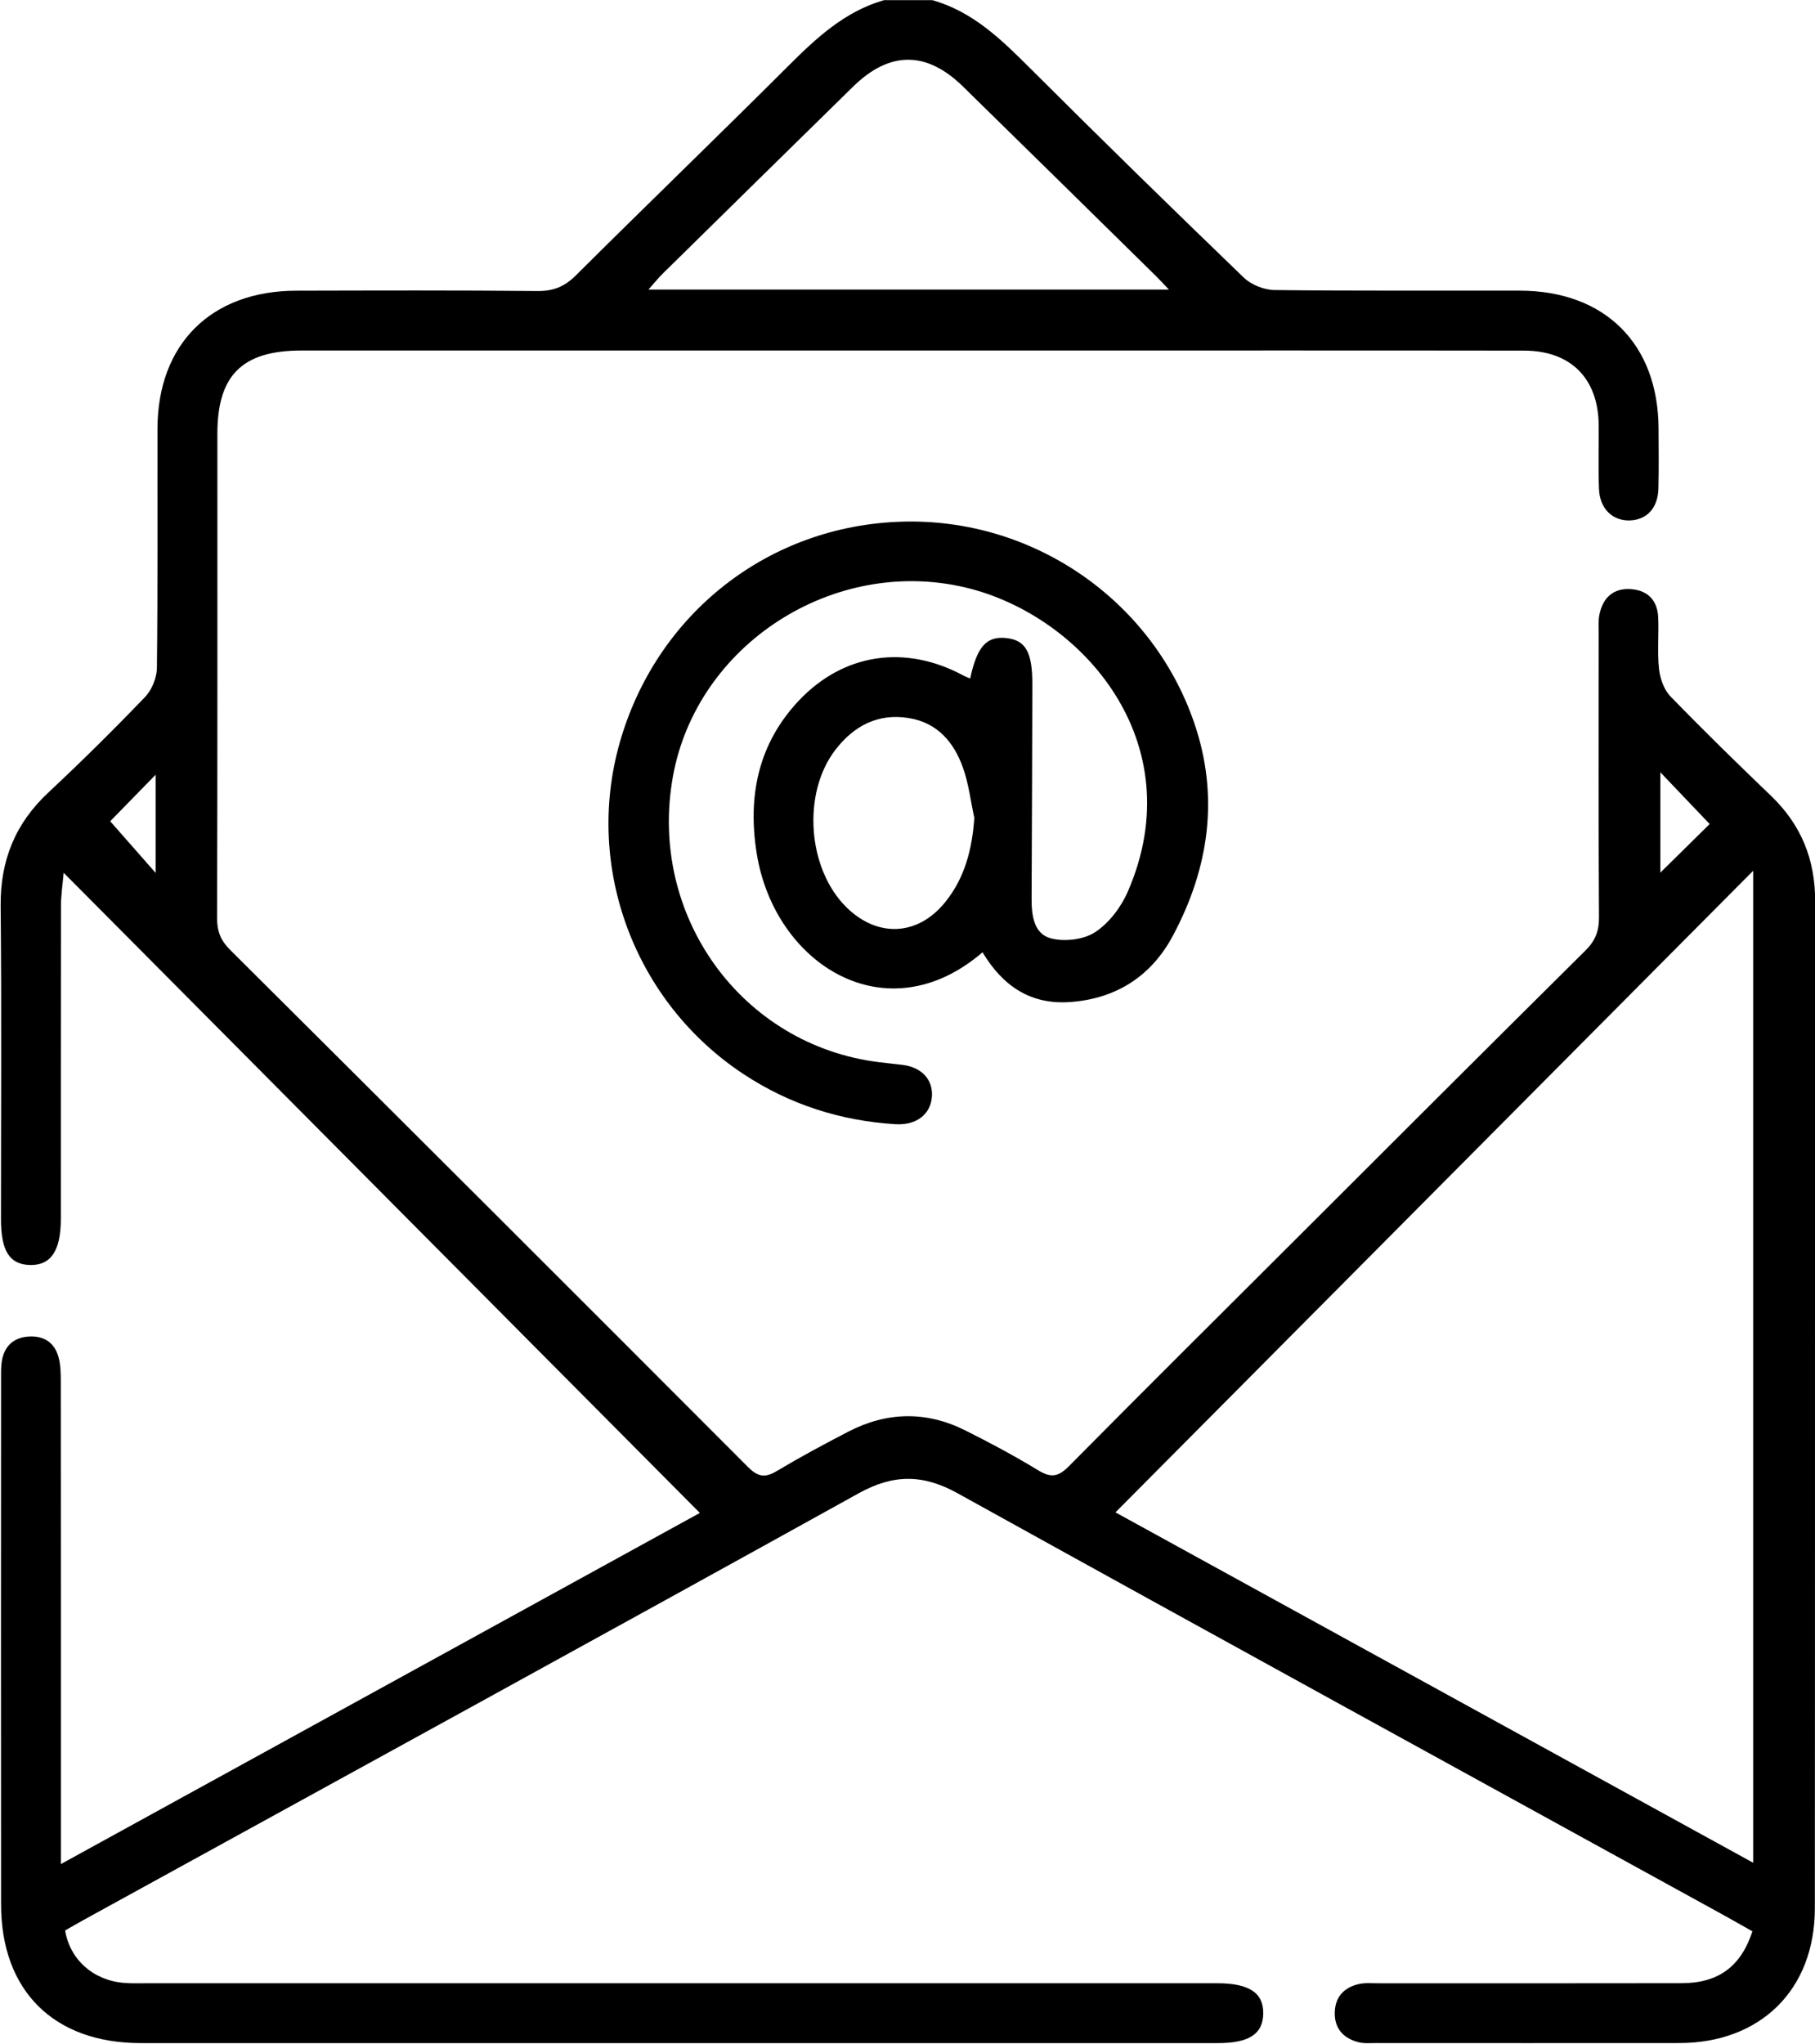 <?xml version="1.0" encoding="UTF-8"?><svg xmlns="http://www.w3.org/2000/svg" xmlns:xlink="http://www.w3.org/1999/xlink" data-name="Layer 1" height="433.9" preserveAspectRatio="xMidYMid meet" version="1.0" viewBox="57.2 33.1 385.4 433.9" width="385.4" zoomAndPan="magnify"><g><g id="change1_1"><path d="M255.1,33.11c8.62,2.41,14.71,8.36,20.82,14.46,14.99,14.96,30.13,29.77,45.38,44.46,1.6,1.54,4.33,2.63,6.56,2.65,17.36,.21,34.73,.09,52.1,.13,18.05,.04,29.35,11.32,29.42,29.28,.02,4.24,.07,8.47-.03,12.71-.1,4.13-2.41,6.64-6.01,6.79-3.71,.15-6.46-2.49-6.61-6.69-.16-4.51-.02-9.03-.06-13.55-.09-9.89-5.92-15.8-15.84-15.81-34.31-.05-68.62-.02-102.92-.02-52.24,0-104.48,0-156.72,0-12.54,0-17.83,5.24-17.83,17.65,0,34.31,.03,68.62-.06,102.92,0,2.75,.78,4.7,2.74,6.65,36.73,36.55,73.4,73.15,110,109.83,2.11,2.11,3.62,2.33,6.11,.84,4.96-2.96,10.06-5.71,15.19-8.36,8.18-4.24,16.54-4.4,24.79-.28,5.3,2.64,10.53,5.45,15.58,8.52,2.67,1.62,4.24,1.34,6.43-.87,16.09-16.26,32.32-32.37,48.51-48.53,20.39-20.35,40.75-40.72,61.21-60.99,2.08-2.06,2.89-4.12,2.87-7.03-.12-20.05-.07-40.1-.06-60.15,0-1.41-.12-2.86,.17-4.22,.73-3.47,2.91-5.54,6.55-5.33,3.59,.2,5.74,2.31,5.91,5.95,.17,3.66-.21,7.37,.18,11,.22,2.02,1.04,4.39,2.41,5.81,6.97,7.2,14.15,14.2,21.38,21.14,6.37,6.12,9.37,13.46,9.36,22.31-.06,71.3,0,142.6-.06,213.9-.02,17.26-11.54,28.56-28.79,28.58-21.46,.03-42.92,0-64.38,0-1.27,0-2.59,.13-3.79-.19-3.22-.85-5.1-2.96-4.98-6.42,.12-3.26,2.03-5.2,5.08-5.91,1.35-.31,2.81-.17,4.22-.17,21.46,0,42.92,.02,64.38-.02,7.76-.02,12.56-3.52,15-11.01-2.11-1.19-4.28-2.44-6.47-3.64-54.12-29.76-108.28-59.44-162.31-89.37-7.33-4.06-13.61-4.08-20.98,0-54.76,30.35-109.68,60.41-164.55,90.57-1.35,.74-2.68,1.52-3.97,2.26,1.03,6.2,5.97,10.59,12.51,11.13,1.68,.14,3.39,.07,5.08,.07,75.68,0,151.35,0,227.03,0,6.8,0,9.88,2.04,9.79,6.48-.08,4.32-3.03,6.23-9.63,6.23-76.24,0-152.48,0-228.72,0-18.43,0-29.64-11.08-29.66-29.42-.04-37.27-.01-74.55,0-111.82,0-1.27-.03-2.56,.2-3.8,.58-2.98,2.47-4.71,5.5-4.96,3.2-.26,5.57,1.13,6.47,4.25,.5,1.72,.51,3.62,.51,5.44,.03,32.19,.02,64.38,.02,96.57v5.73c45.94-25.24,91.13-50.07,135.68-74.55-44.84-45.12-89.72-90.27-135.09-135.91-.21,2.48-.57,4.74-.57,7.01-.04,22.17-.02,44.33-.03,66.5,0,6.76-2.13,9.89-6.6,9.76-4.3-.13-6.1-2.99-6.11-9.72,0-22.17,.15-44.33-.07-66.5-.09-9.66,3.09-17.53,10.15-24.11,7.01-6.55,13.84-13.31,20.49-20.23,1.45-1.51,2.51-4.07,2.54-6.17,.2-16.94,.09-33.88,.12-50.83,.04-17.95,11.37-29.24,29.41-29.29,17.08-.04,34.17-.1,51.25,.07,3.37,.03,5.75-.91,8.15-3.29,14.91-14.84,30.05-29.44,44.94-44.3,6.02-6.01,12.09-11.75,20.53-14.17h10.17Zm174.37,184.86c-45.64,45.92-90.54,91.08-135.41,136.22,44.68,24.55,89.92,49.4,135.41,74.39V217.97Zm-124.06-123.39c-1.36-1.43-2.02-2.15-2.71-2.83-13.68-13.45-27.35-26.91-41.06-40.32-7.74-7.56-15.55-7.52-23.29,.06-13.5,13.23-26.98,26.48-40.45,39.73-.93,.92-1.75,1.95-3.01,3.36h110.52ZM90.25,218.44v-20.86c-3.59,3.68-7,7.17-9.65,9.88,3.03,3.45,6.23,7.09,9.65,10.97Zm319.51-21.39v21.32c3.74-3.69,7.19-7.09,10.47-10.32-3.38-3.55-6.73-7.06-10.47-10.99Z"/><path d="M265.83,235.28c-20.46,17.6-44.15,2.53-47.94-20.93-1.97-12.16,.28-23.39,9.03-32.6,9.49-9.97,22.52-11.84,34.77-5.27,.48,.26,.99,.44,1.52,.67,1.46-6.84,3.52-9.08,7.78-8.57,4.04,.48,5.44,3.04,5.42,9.86-.05,15.11-.07,30.21-.16,45.32-.02,3.58,.43,7.53,4,8.53,2.89,.81,7,.33,9.47-1.27,2.97-1.93,5.53-5.32,6.97-8.64,13.84-31.86-9.91-58.75-34.52-64.56-27.99-6.61-57.05,12.1-62.09,40.19-5.29,29.48,14.56,56.98,43.76,60.6,1.68,.21,3.37,.37,5.05,.58,4,.51,6.4,3.09,6.2,6.63-.22,3.83-3.27,6.23-7.74,5.96-11.64-.72-22.42-4.16-32.18-10.58-23.19-15.24-33.9-43.87-26.39-70.37,7.78-27.47,31.66-46.17,59.99-46.98,27.63-.79,52.91,16.44,61.96,42.57,5.44,15.72,3.21,30.98-4.49,45.37-4.53,8.48-11.95,13.34-21.77,14.05-8.4,.61-14.3-3.35-18.63-10.55Zm-1.75-28.56c-.77-3.55-1.19-7.24-2.4-10.63-1.94-5.44-5.46-9.59-11.57-10.55-6.51-1.03-11.57,1.66-15.47,6.69-7.17,9.22-6.01,25.36,2.33,33.53,6.62,6.48,15.16,6.06,20.97-1.17,4.15-5.16,5.69-11.23,6.15-17.86Z"/></g></g></svg>